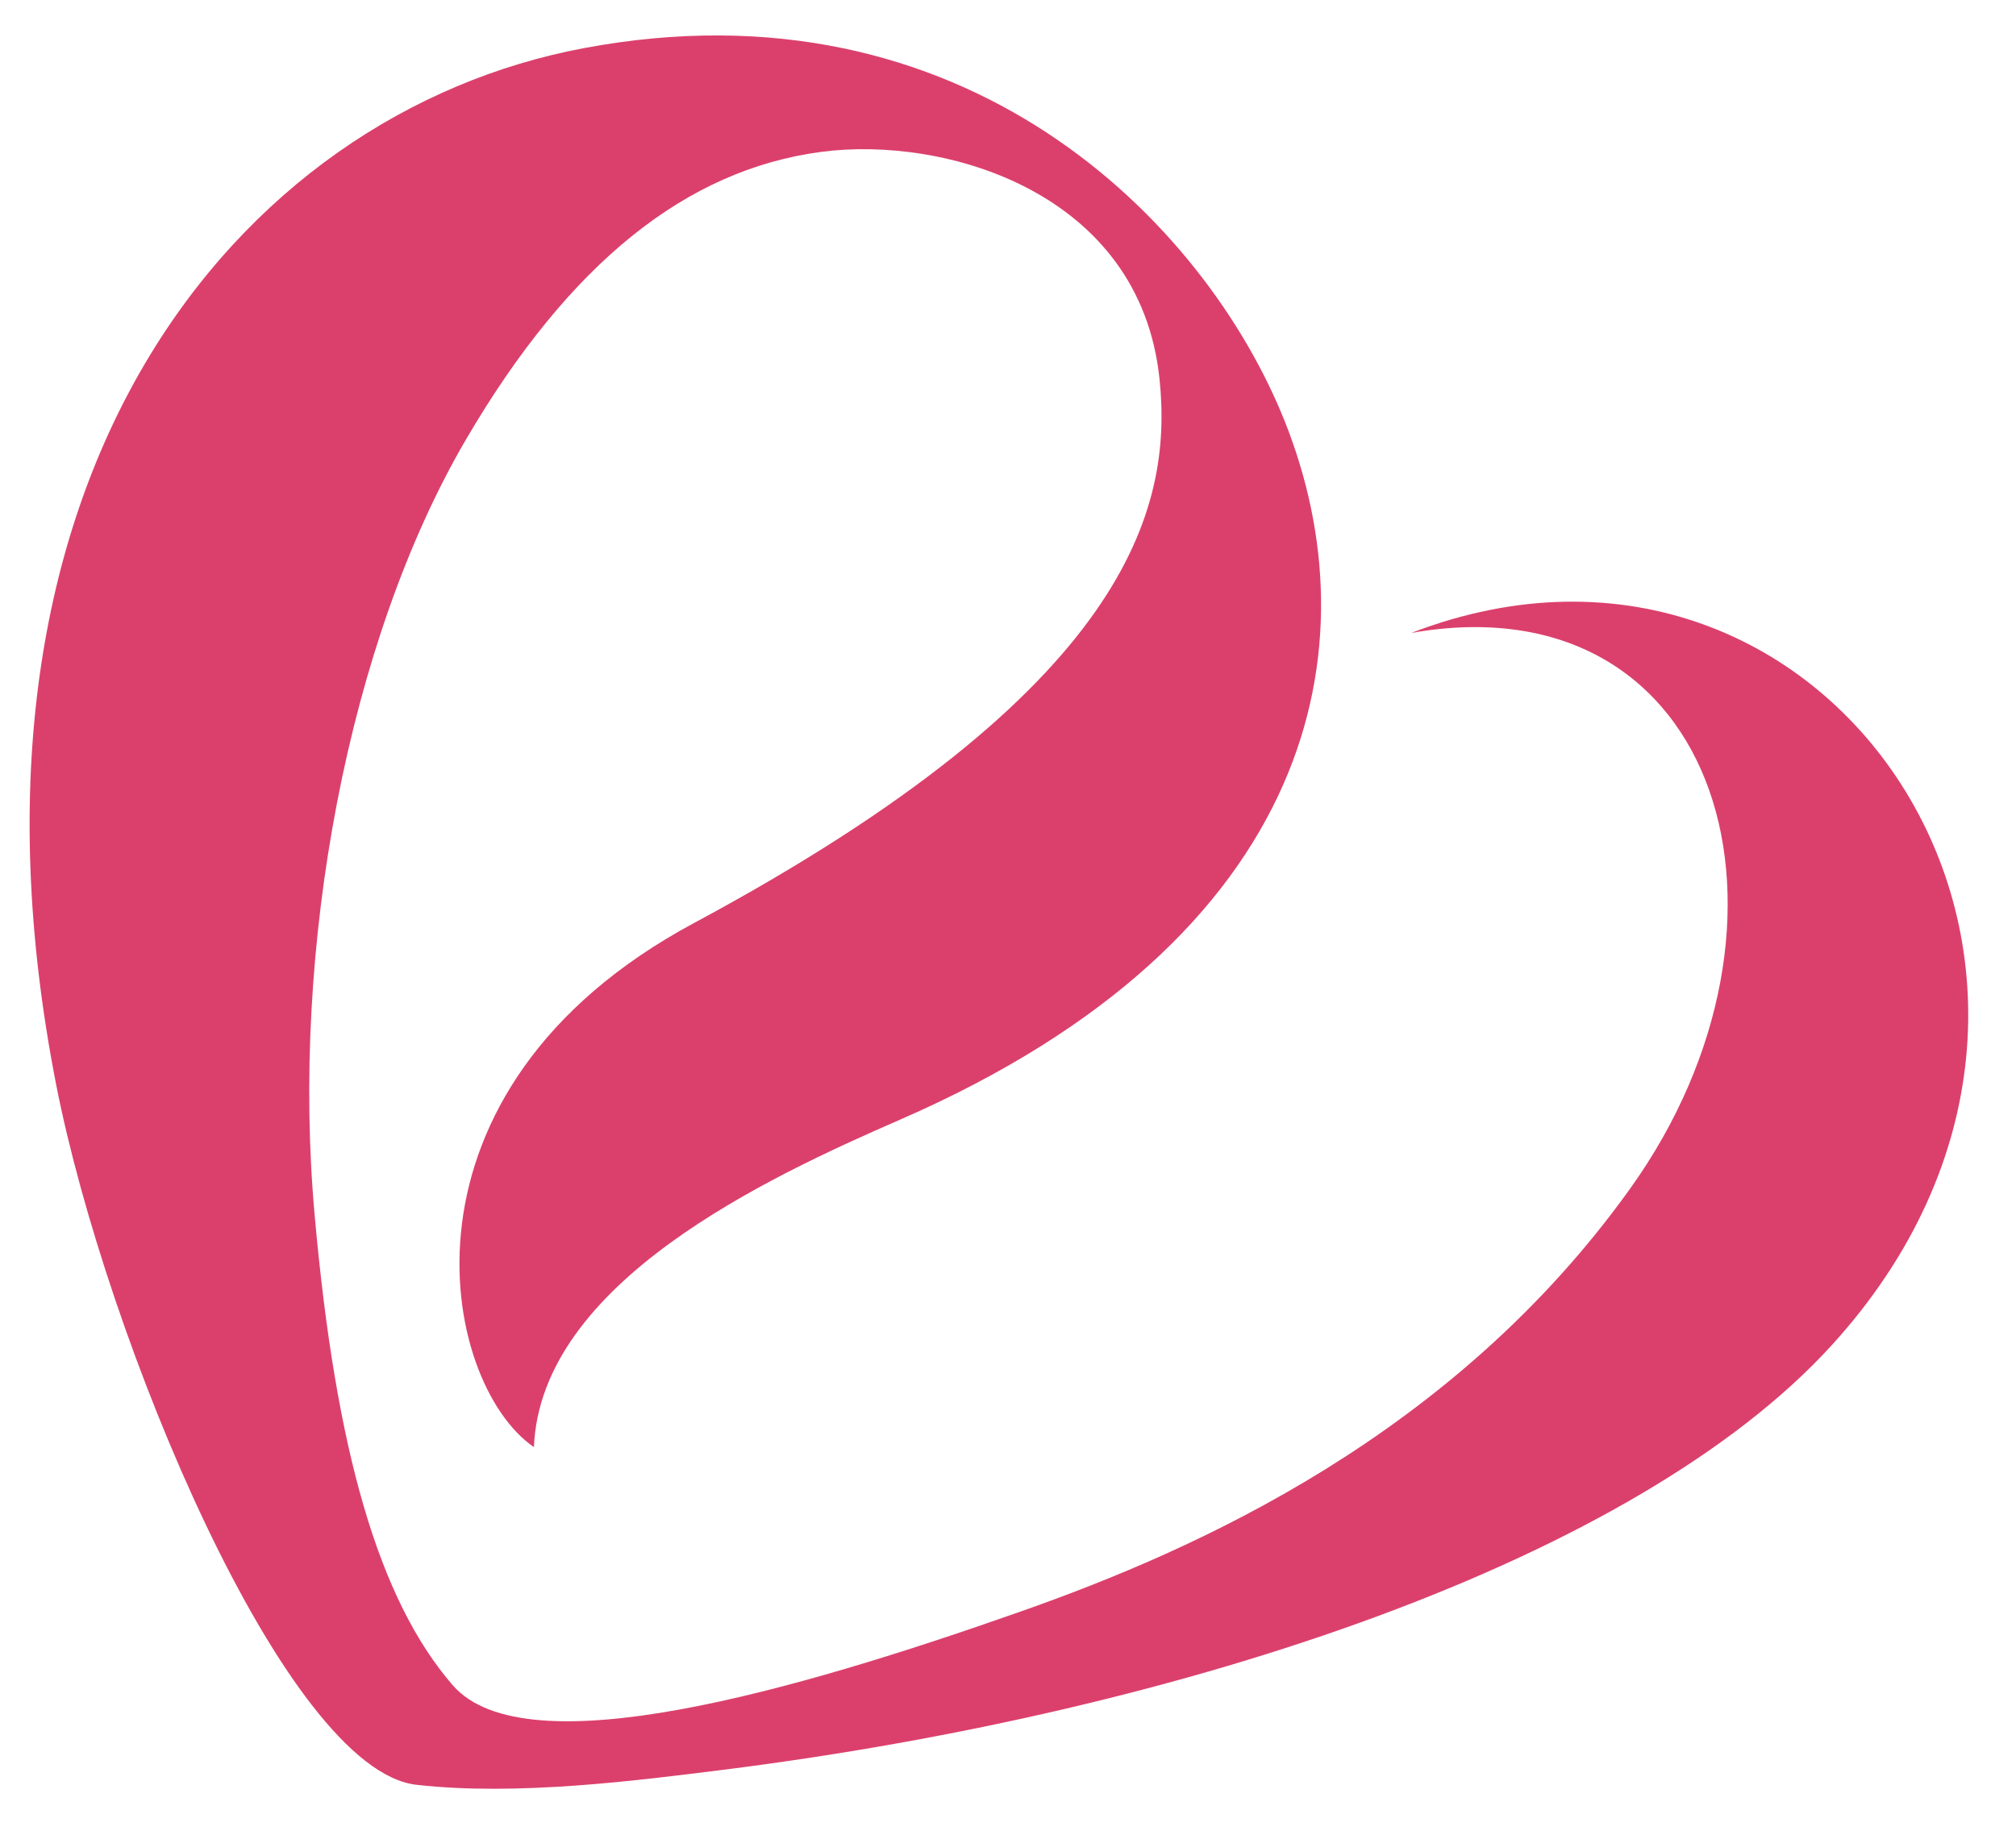 <?xml version="1.0" encoding="utf-8"?>
<!-- Generator: Adobe Illustrator 25.2.3, SVG Export Plug-In . SVG Version: 6.00 Build 0)  -->
<svg version="1.1" id="Layer_1" xmlns="http://www.w3.org/2000/svg" xmlns:xlink="http://www.w3.org/1999/xlink" x="0px" y="0px"
	 viewBox="0 0 569.4 517.3" style="enable-background:new 0 0 569.4 517.3;" xml:space="preserve">
<style type="text/css">
	.st0{fill:#DB406C;}
</style>
<path class="st0" d="M131.7,124c29.1-49.7,62.2-76.1,100.3-81.1c34.7-4.6,90,11.2,95.5,64.2c3.8,36.7-8.7,87.7-131.4,153.6
	c-88.2,47.3-71.7,130-45.3,148.1c1.9-46.5,65.8-76.1,103.4-92.5c118.4-51.6,133.7-134.4,108.7-197.2
	c-22.5-56.5-90.4-125.7-198-105.5C66.8,32-17.8,135,15.9,306.6C30,378.2,80.5,500.1,117.7,504.2c28.4,3.2,62.2-1.2,87-4.3
	C336,483.3,462,440.4,517,380.4c94.8-103.4,1.2-247.7-118.4-201.6c88-15.5,115.8,81.7,61.8,157c-49.9,69.7-122.3,101.9-172,119.4
	c-63.9,22.5-139.9,44.5-160.5,20.9c-21-24.2-33.1-66.5-39-132.5C82,267.9,98.3,181,131.7,124z"/>
</svg>

